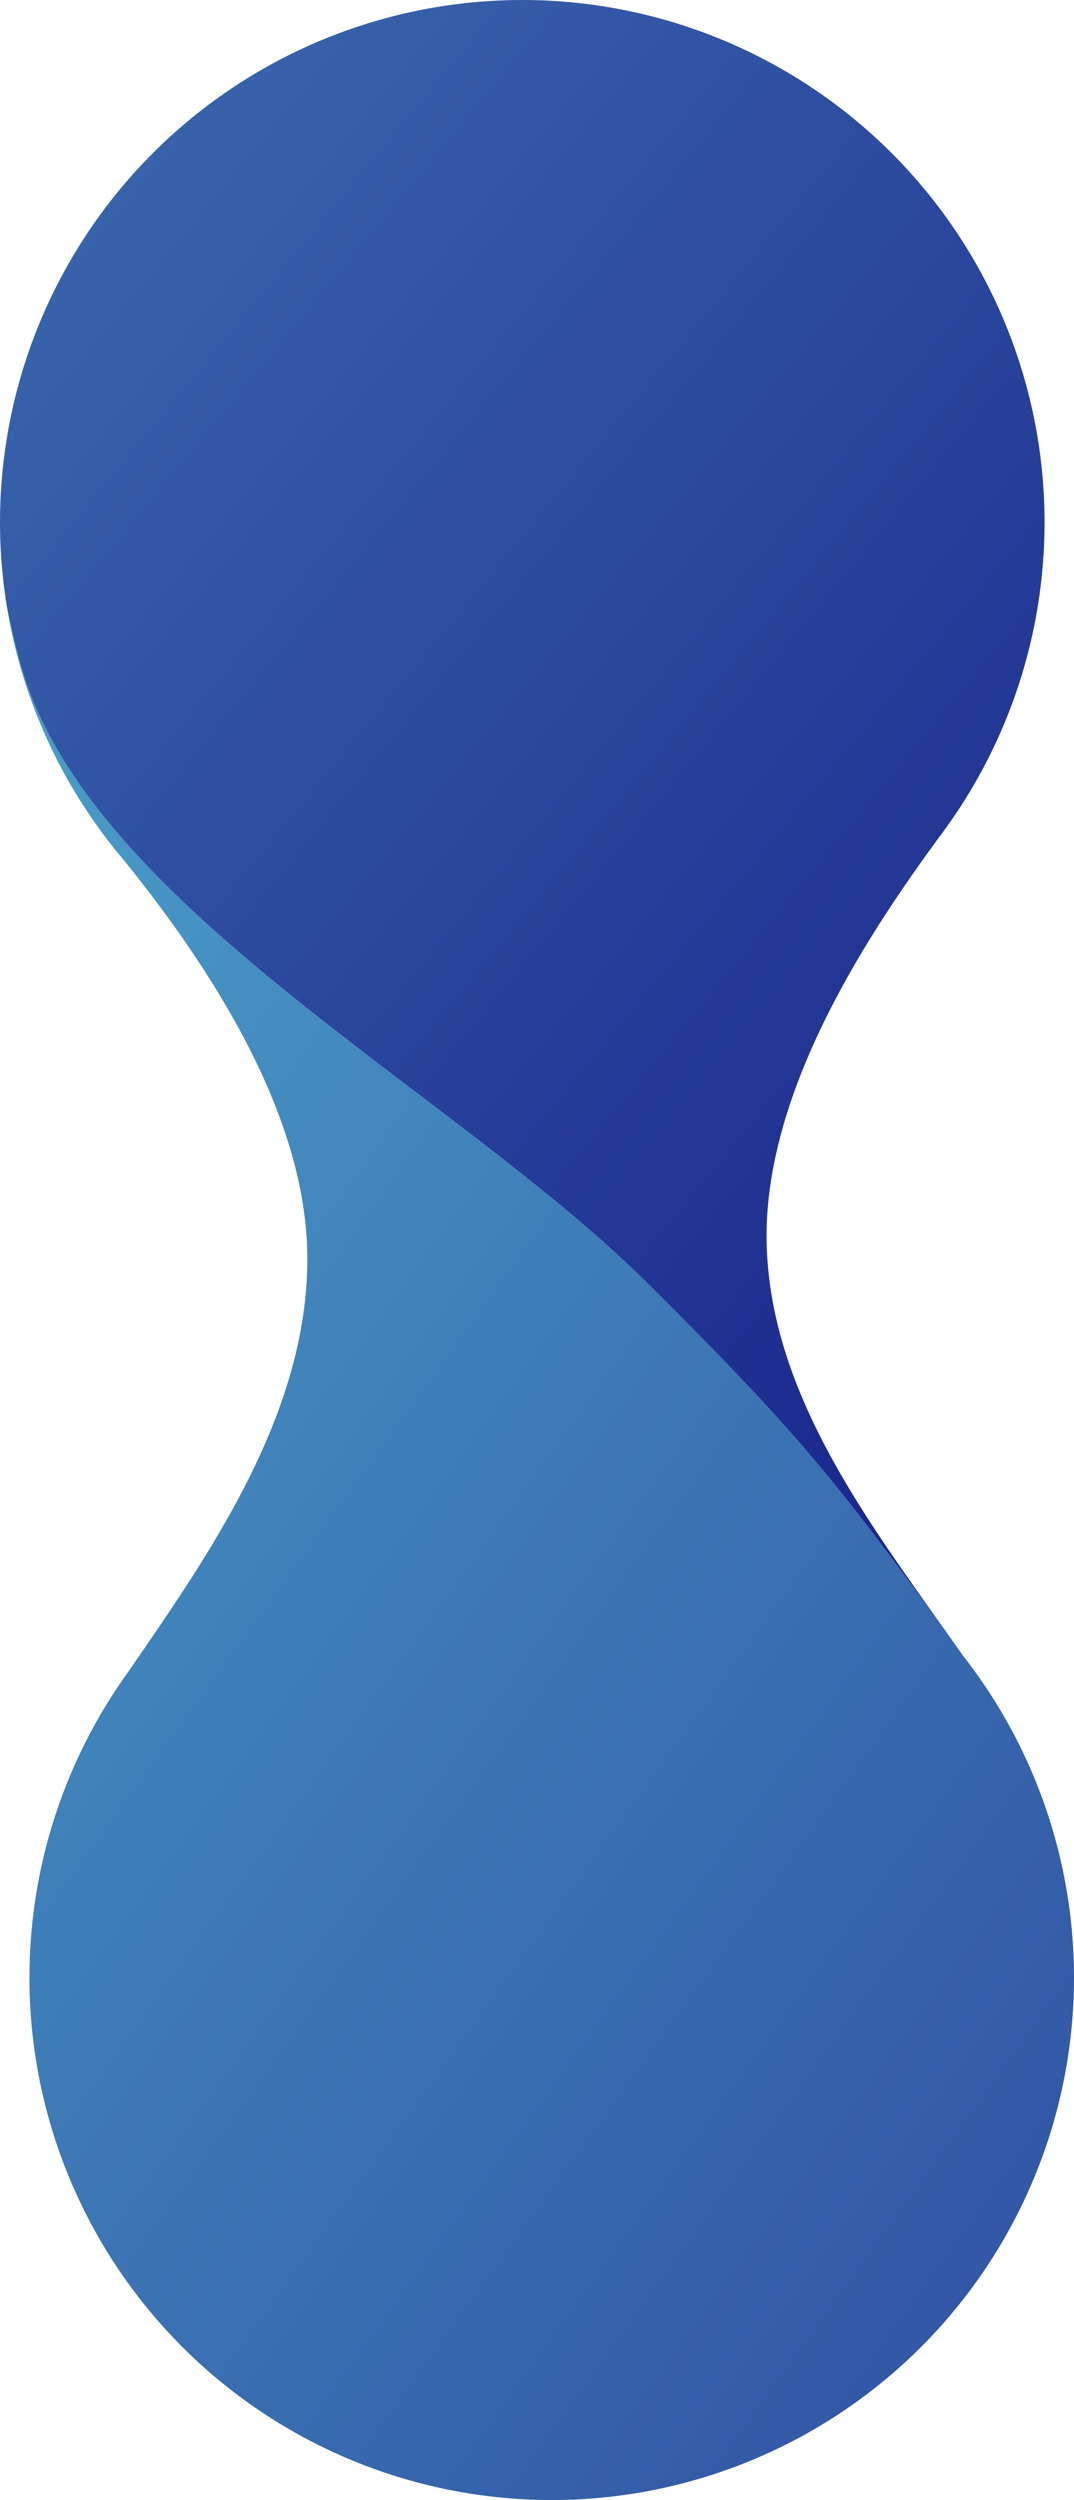 <svg xmlns="http://www.w3.org/2000/svg" xmlns:xlink="http://www.w3.org/1999/xlink" width="272.16" height="633.388" viewBox="0 0 272.16 633.388"><defs><clipPath id="a"><path d="M420.837,25.289c-.32.232-.639.476-.958.729q-2.215,1.722-4.35,3.539c-22.544,18.211-61.3,45.755-99.219,46.522-40.174.812-76.019-24.382-106.58-45.428A132.352,132.352,0,1,0,214,242.2c2.63-1.838,5.289-3.725,7.975-5.637l.406-.3c35.517-26.318,46.362-34.152,86.207-74.273C357.024,113.216,404.173,20.481,464.93,3.468,469.622,2.154,474.5,1.013,479.487,0a131.668,131.668,0,0,0-58.65,25.289" transform="translate(0 0)" fill="none"/></clipPath><linearGradient id="b" x1="0.009" y1="0.978" x2="1.208" y2="0.036" gradientUnits="objectBoundingBox"><stop offset="0" stop-color="#2f4fa1"/><stop offset="0.005" stop-color="#2f4fa1"/><stop offset="1" stop-color="#4eaace"/></linearGradient><clipPath id="c"><path d="M279.01,0c-.871,0-1.753.01-2.627.028a133.242,133.242,0,0,0-18.872,1.75c-4.984,1.013-9.865,2.154-14.557,3.468C182.2,22.259,135.048,114.994,86.614,163.765,46.769,203.886,35.923,211.72.406,238.038l-.406.3c28.381-20.2,59.985-43.327,96.688-44.069,38.863-.786,79.536,26.79,102.712,43.78A132.358,132.358,0,0,0,411.412,132.5v-.184c0-.875-.01-1.757-.027-2.635A132.35,132.35,0,0,0,279.218,0Z" transform="translate(0 0)" fill="none"/></clipPath><linearGradient id="d" x1="1.259" y1="-0.012" x2="-0.164" y2="1.065" gradientUnits="objectBoundingBox"><stop offset="0" stop-color="#437ab6"/><stop offset="1" stop-color="#111383"/></linearGradient></defs><g transform="translate(0 633.388) rotate(-90)" style="isolation:isolate"><g transform="translate(0 1.778)" clip-path="url(#a)"><rect width="486.335" height="281.502" transform="matrix(1, -0.02, 0.02, 1, -6.946, 0.111)" fill="url(#b)"/></g><g transform="translate(221.976 0)" clip-path="url(#c)" style="isolation:isolate"><rect width="416.692" height="273.565" transform="matrix(1, -0.02, 0.02, 1, -5.363, 0.108)" fill="url(#d)"/></g></g></svg>